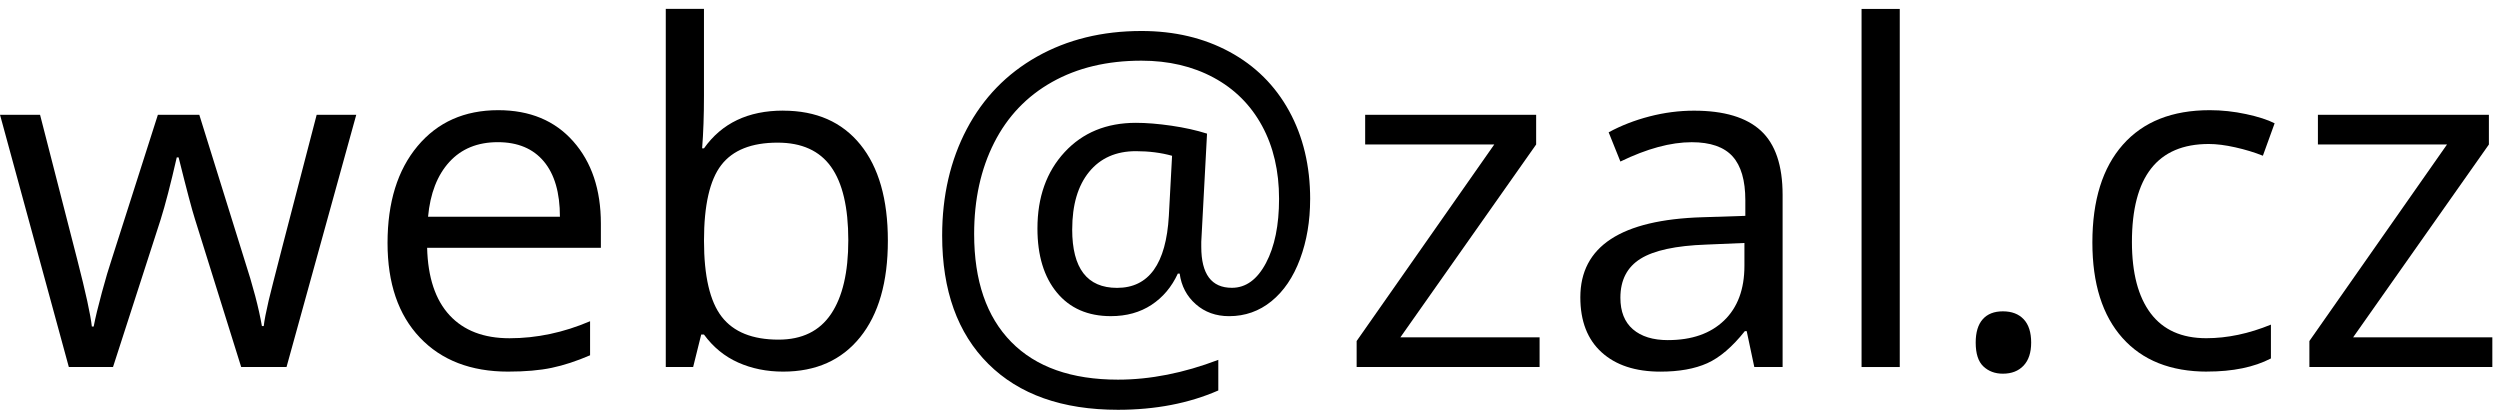 <?xml version="1.0" encoding="UTF-8" standalone="no"?>
<!-- Created with Inkscape (http://www.inkscape.org/) -->

<svg
   xmlns:dc="http://purl.org/dc/elements/1.1/"
   xmlns:cc="http://creativecommons.org/ns#"
   xmlns:rdf="http://www.w3.org/1999/02/22-rdf-syntax-ns#"
   xmlns:svg="http://www.w3.org/2000/svg"
   xmlns="http://www.w3.org/2000/svg"
   version="1.1"
   width="122"
   height="20"
   id="svg2">
  <defs
     id="defs3012" />
  <g
     transform="translate(-264.901,-436.43)"
     id="layer1">
    <g
       id="text2995"
       style="font-size:16px;font-style:normal;font-variant:normal;font-weight:normal;font-stretch:normal;line-height:125%;letter-spacing:0px;word-spacing:0px;fill:#000000;fill-opacity:1;stroke:none;font-family:Open Sans;-inkscape-font-specification:Open Sans">
      <path
         d="m 276.671,454.341 -2.257,-7.221 c -0.142,-0.442 -0.408,-1.445 -0.797,-3.01 l -0.09,0 c -0.299,1.31 -0.562,2.321 -0.786,3.032 l -2.325,7.199 -2.156,0 -3.358,-12.309 1.954,0 c 0.794,3.092 1.398,5.447 1.814,7.064 0.416,1.617 0.653,2.707 0.713,3.268 l 0.09,0 c 0.082,-0.427 0.215,-0.979 0.399,-1.657 0.183,-0.678 0.343,-1.215 0.477,-1.612 l 2.257,-7.064 2.021,0 2.201,7.064 c 0.419,1.288 0.704,2.37 0.854,3.246 l 0.09,0 c 0.03,-0.27 0.11,-0.685 0.241,-1.247 0.131,-0.562 0.912,-3.583 2.342,-9.063 l 1.932,0 -3.403,12.309 z"
         id="path3028"
         style="font-size:23px" />
      <path
         d="m 289.698,454.565 c -1.819,0 -3.255,-0.554 -4.307,-1.662 -1.052,-1.108 -1.578,-2.647 -1.578,-4.616 -1e-5,-1.984 0.489,-3.56 1.466,-4.728 0.977,-1.168 2.289,-1.752 3.936,-1.752 1.542,10e-6 2.763,0.507 3.661,1.522 0.898,1.014 1.348,2.353 1.348,4.015 l 0,1.179 -8.479,0 c 0.037,1.445 0.402,2.542 1.095,3.291 0.693,0.749 1.668,1.123 2.926,1.123 1.325,0 2.635,-0.277 3.931,-0.831 l 0,1.662 c -0.659,0.284 -1.282,0.489 -1.87,0.612 -0.588,0.124 -1.297,0.185 -2.128,0.185 z m -0.505,-11.197 c -0.988,1e-5 -1.776,0.322 -2.364,0.966 -0.588,0.644 -0.934,1.535 -1.039,2.673 l 6.435,0 c -10e-6,-1.175 -0.262,-2.076 -0.786,-2.701 -0.524,-0.625 -1.273,-0.938 -2.246,-0.938 z"
         id="path3030"
         style="font-size:23px" />
      <path
         d="m 303.119,441.83 c 1.617,1e-5 2.873,0.552 3.768,1.656 0.895,1.104 1.342,2.667 1.342,4.689 -1e-5,2.021 -0.451,3.592 -1.353,4.711 -0.902,1.119 -2.154,1.679 -3.757,1.679 -0.801,0 -1.533,-0.148 -2.196,-0.444 -0.663,-0.296 -1.219,-0.751 -1.668,-1.365 l -0.135,0 -0.393,1.583 -1.336,0 0,-17.475 1.864,0 0,4.245 c 0,0.951 -0.03,1.804 -0.09,2.561 l 0.09,0 c 0.868,-1.228 2.156,-1.842 3.863,-1.842 z m -0.27,1.561 c -1.273,10e-6 -2.19,0.365 -2.751,1.095 -0.562,0.73 -0.842,1.96 -0.842,3.689 0,1.73 0.288,2.967 0.865,3.712 0.576,0.745 1.501,1.117 2.774,1.117 1.145,0 1.999,-0.417 2.561,-1.252 0.562,-0.835 0.842,-2.035 0.842,-3.599 -10e-6,-1.602 -0.281,-2.796 -0.842,-3.583 -0.562,-0.786 -1.43,-1.179 -2.605,-1.179 z"
         id="path3032"
         style="font-size:23px" />
      <path
         d="m 328.836,446.154 c -1e-5,1.063 -0.165,2.036 -0.494,2.92 -0.329,0.883 -0.794,1.569 -1.393,2.055 -0.599,0.487 -1.288,0.73 -2.066,0.73 -0.644,0 -1.187,-0.195 -1.628,-0.584 -0.442,-0.389 -0.704,-0.887 -0.786,-1.494 l -0.09,0 c -0.299,0.651 -0.728,1.16 -1.286,1.527 -0.558,0.367 -1.219,0.55 -1.982,0.55 -1.123,0 -2.001,-0.384 -2.634,-1.151 -0.633,-0.767 -0.949,-1.81 -0.949,-3.128 -10e-6,-1.527 0.442,-2.768 1.325,-3.723 0.883,-0.955 2.044,-1.432 3.481,-1.432 0.509,10e-6 1.086,0.047 1.729,0.14 0.644,0.094 1.224,0.223 1.741,0.387 l -0.281,5.278 0,0.247 c -10e-6,1.333 0.498,1.999 1.494,1.999 0.681,0 1.235,-0.402 1.662,-1.207 0.427,-0.805 0.64,-1.851 0.64,-3.139 -2e-5,-1.355 -0.277,-2.542 -0.831,-3.56 -0.554,-1.018 -1.342,-1.802 -2.364,-2.353 -1.022,-0.55 -2.196,-0.825 -3.521,-0.825 -1.67,10e-6 -3.122,0.346 -4.357,1.039 -1.235,0.693 -2.179,1.681 -2.83,2.965 -0.651,1.284 -0.977,2.768 -0.977,4.453 0,2.284 0.603,4.039 1.808,5.267 1.205,1.228 2.942,1.842 5.211,1.842 1.572,-10e-6 3.204,-0.322 4.896,-0.966 l 0,1.494 c -1.438,0.629 -3.07,0.943 -4.896,0.943 -2.718,-10e-6 -4.827,-0.747 -6.328,-2.24 -1.501,-1.494 -2.252,-3.581 -2.252,-6.261 -1e-5,-1.947 0.401,-3.68 1.202,-5.2 0.801,-1.52 1.943,-2.697 3.425,-3.532 1.482,-0.835 3.182,-1.252 5.099,-1.252 1.61,2e-5 3.042,0.339 4.296,1.016 1.254,0.678 2.224,1.64 2.909,2.886 0.685,1.247 1.028,2.682 1.028,4.307 z m -11.612,1.471 c -1e-5,1.902 0.73,2.853 2.19,2.853 1.55,0 2.392,-1.172 2.527,-3.515 l 0.157,-2.931 c -0.539,-0.15 -1.127,-0.225 -1.763,-0.225 -0.973,1e-5 -1.735,0.337 -2.285,1.011 -0.55,0.674 -0.825,1.61 -0.825,2.808 z"
         id="path3034"
         style="font-size:23px" />
      <path
         d="m 340.033,454.341 -8.928,0 0,-1.269 6.716,-9.591 -6.3,0 0,-1.449 8.344,0 0,1.449 -6.626,9.411 6.794,0 z"
         id="path3036"
         style="font-size:23px" />
      <path
         d="m 350.511,454.341 -0.371,-1.752 -0.09,0 c -0.614,0.771 -1.226,1.293 -1.836,1.567 -0.61,0.273 -1.372,0.41 -2.285,0.41 -1.22,0 -2.177,-0.314 -2.869,-0.943 -0.693,-0.629 -1.039,-1.524 -1.039,-2.684 -1e-5,-2.486 1.988,-3.788 5.963,-3.908 l 2.089,-0.067 0,-0.764 c -10e-6,-0.966 -0.208,-1.679 -0.623,-2.139 -0.416,-0.46 -1.08,-0.691 -1.993,-0.691 -1.026,1e-5 -2.186,0.314 -3.481,0.943 l -0.573,-1.426 c 0.606,-0.329 1.271,-0.588 1.993,-0.775 0.722,-0.187 1.447,-0.281 2.173,-0.281 1.467,1e-5 2.555,0.326 3.262,0.977 0.708,0.651 1.061,1.696 1.061,3.133 l 0,8.4 z m -4.211,-1.314 c 1.16,10e-6 2.072,-0.318 2.735,-0.955 0.663,-0.636 0.994,-1.527 0.994,-2.673 l 0,-1.112 -1.864,0.079 c -1.482,0.052 -2.551,0.283 -3.206,0.691 -0.655,0.408 -0.983,1.043 -0.983,1.904 -10e-6,0.674 0.204,1.187 0.612,1.539 0.408,0.352 0.979,0.528 1.713,0.528 z"
         id="path3038"
         style="font-size:23px" />
      <path
         d="m 357.609,454.341 -1.864,0 0,-17.475 1.864,0 z"
         id="path3040"
         style="font-size:23px" />
      <path
         d="m 361.315,453.15 c 0,-0.502 0.114,-0.882 0.343,-1.14 0.228,-0.258 0.556,-0.387 0.983,-0.387 0.434,0 0.773,0.129 1.016,0.387 0.243,0.258 0.365,0.638 0.365,1.14 0,0.487 -0.124,0.861 -0.371,1.123 -0.247,0.262 -0.584,0.393 -1.011,0.393 -0.382,0 -0.698,-0.118 -0.949,-0.354 -0.251,-0.236 -0.376,-0.623 -0.376,-1.162 z"
         id="path3042"
         style="font-size:23px" />
      <path
         d="m 372.613,454.565 c -1.782,0 -3.161,-0.548 -4.138,-1.645 -0.977,-1.097 -1.466,-2.649 -1.466,-4.655 0,-2.059 0.496,-3.65 1.488,-4.773 0.992,-1.123 2.405,-1.685 4.239,-1.685 0.591,10e-6 1.183,0.064 1.774,0.191 0.591,0.127 1.056,0.277 1.393,0.449 l -0.573,1.583 c -0.412,-0.165 -0.861,-0.301 -1.348,-0.41 -0.487,-0.109 -0.917,-0.163 -1.292,-0.163 -2.501,1e-5 -3.751,1.595 -3.751,4.784 0,1.512 0.305,2.673 0.915,3.481 0.61,0.809 1.514,1.213 2.712,1.213 1.026,0 2.078,-0.221 3.156,-0.663 l 0,1.651 c -0.824,0.427 -1.861,0.64 -3.111,0.64 z"
         id="path3044"
         style="font-size:23px" />
      <path
         d="m 386.527,454.341 -8.928,0 0,-1.269 6.716,-9.591 -6.3,0 0,-1.449 8.344,0 0,1.449 -6.626,9.411 6.794,0 z"
         id="path3046"
         style="font-size:23px" />
    </g>
  </g>
</svg>

